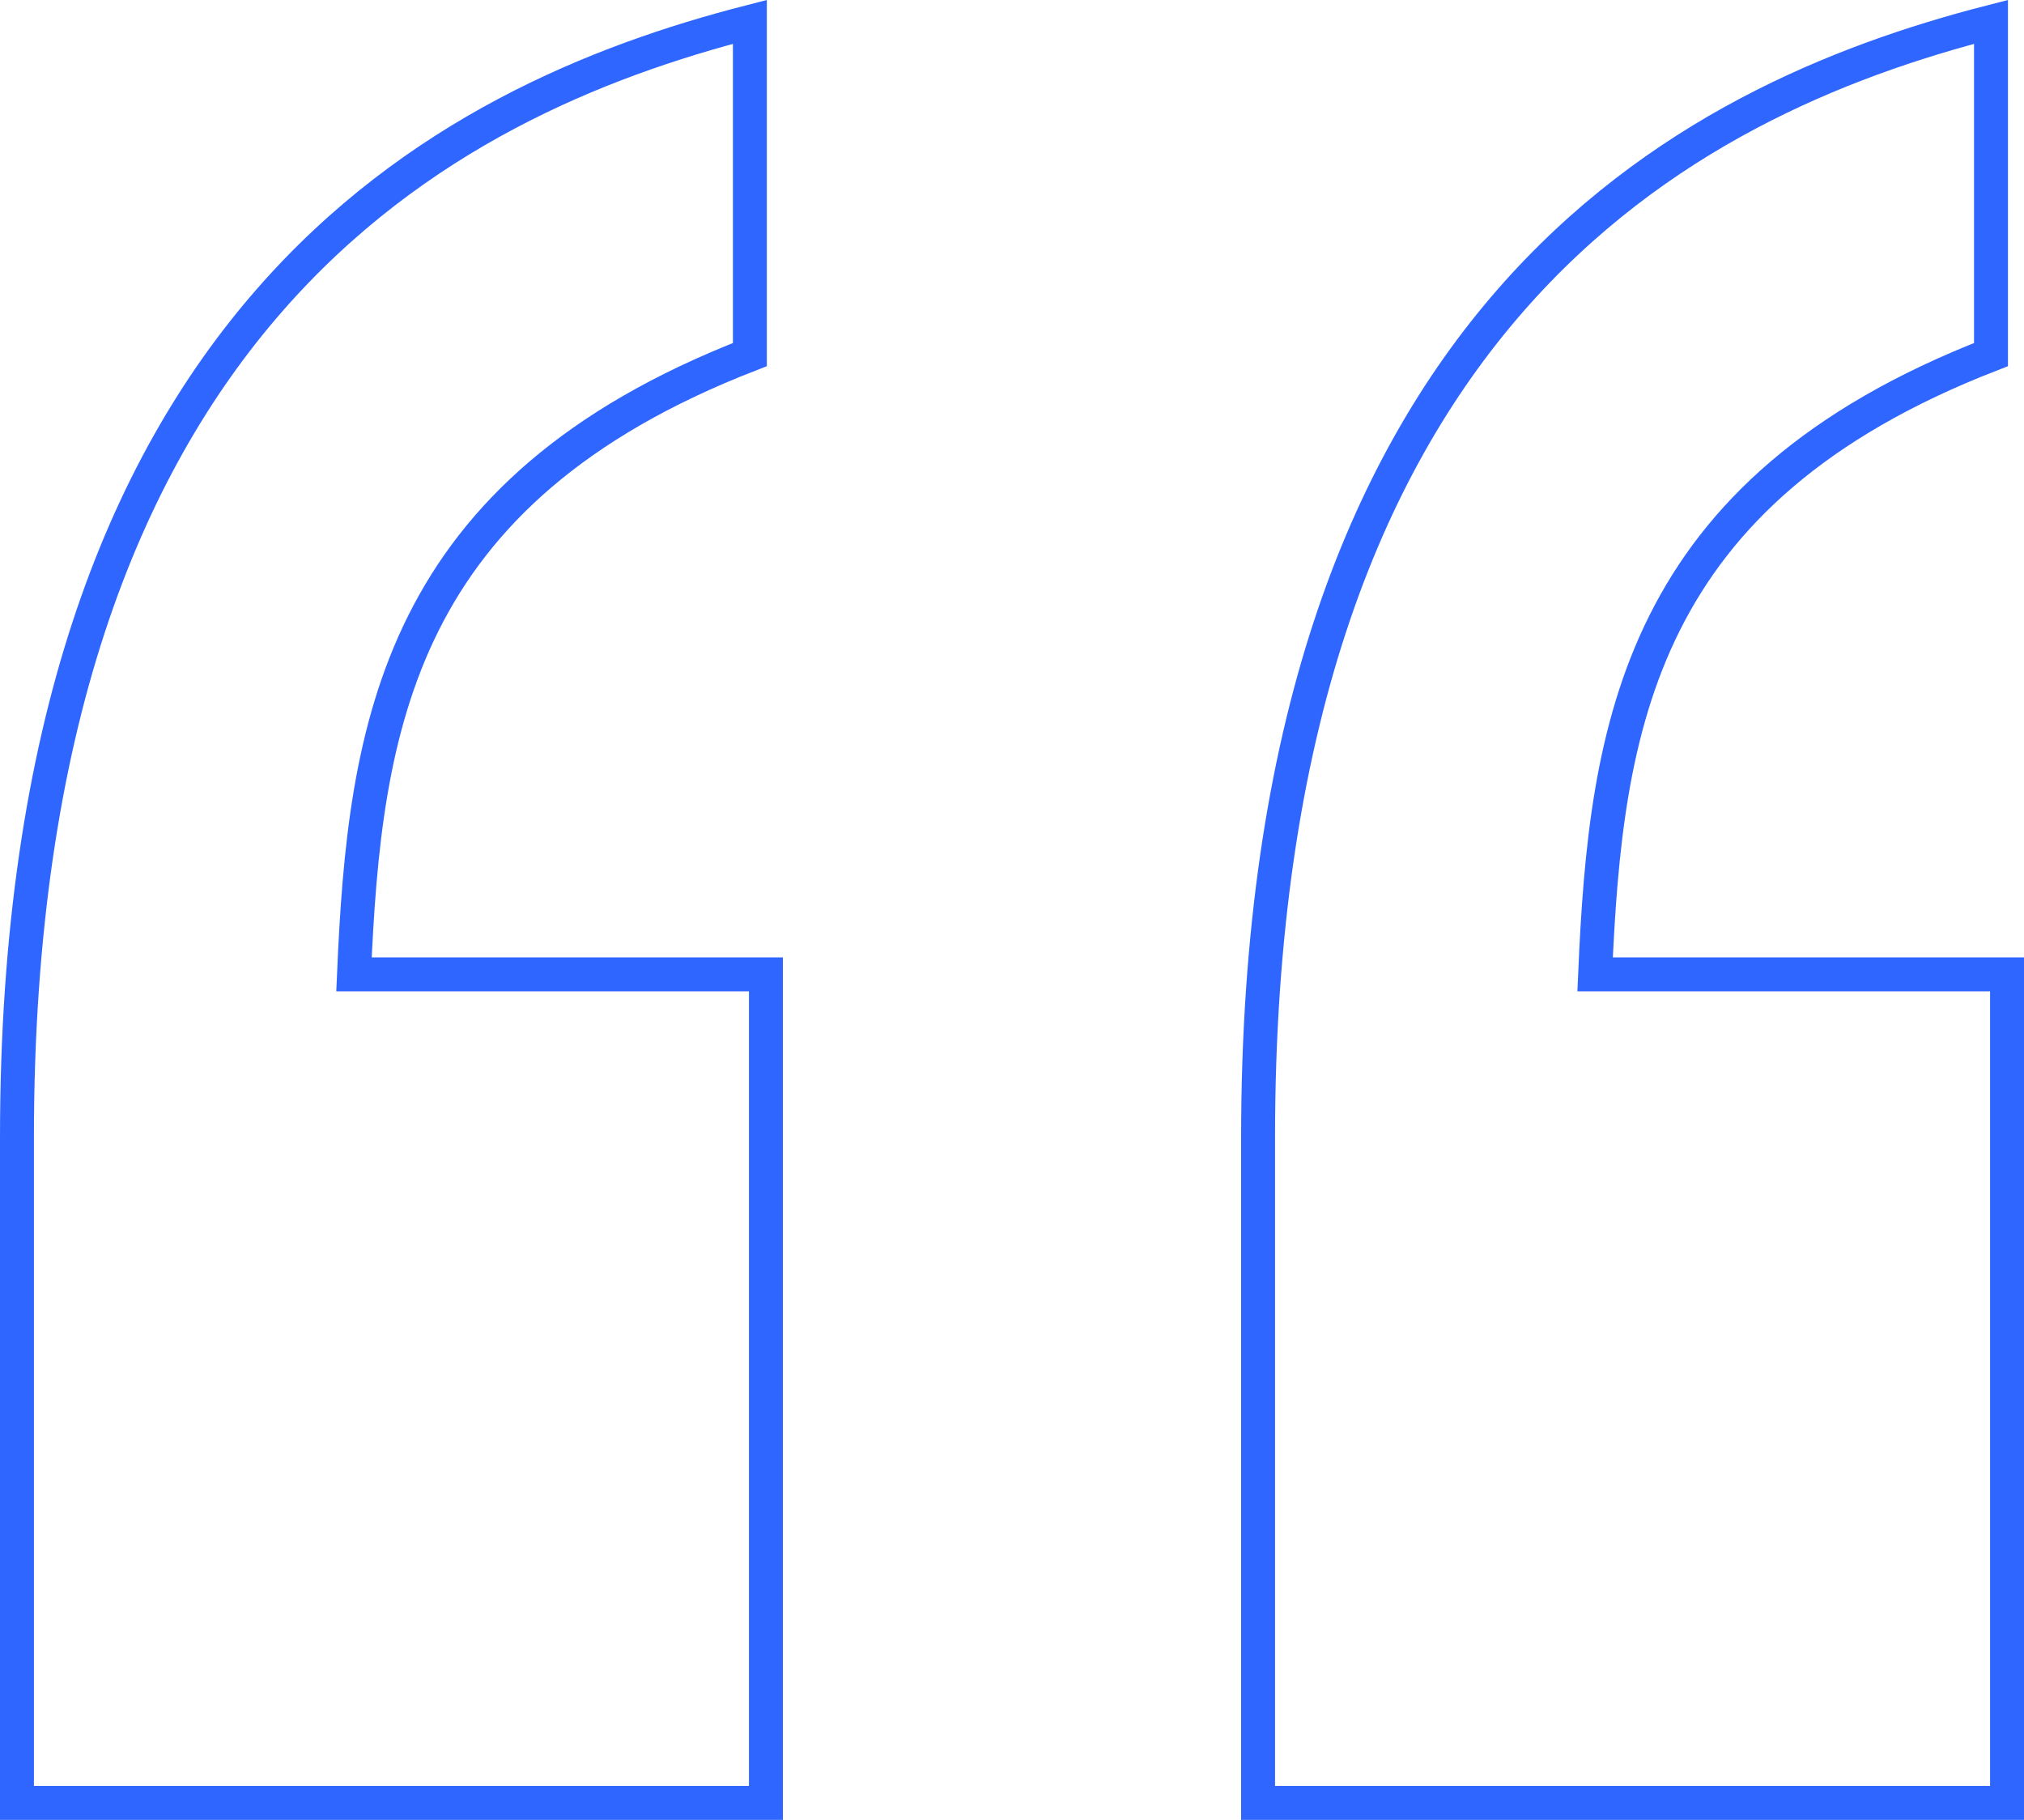<?xml version="1.0" encoding="UTF-8"?>
<svg width="119.323px" height="107.289px" viewBox="0 0 119.323 107.289" version="1.1" xmlns="http://www.w3.org/2000/svg" xmlns:xlink="http://www.w3.org/1999/xlink">
    <title>Shape</title>
    <g id="Page-1" stroke="none" stroke-width="1" fill="none" fill-rule="evenodd">
        <g id="Tech" transform="translate(-1209, -4302.711)" fill-rule="nonzero" stroke="#2F66FF" stroke-width="2">
            <g id="Group-48" transform="translate(310, 4294)">
                <g id="Group-22" transform="translate(900, 10)">
                    <path d="M44.154,56.154 L19.869,56.154 C20.5,41.538 22.392,27.692 43.208,19.615 L43.208,0 C25.231,4.615 0,17.308 0,65.769 L0,105 L44.154,105 L44.154,56.154 Z M117.323,56.154 L93.038,56.154 C93.669,41.538 95.561,27.692 116.377,19.615 L116.377,0 C98.4,4.615 73.169,17.308 73.169,65.769 L73.169,105 L117.323,105 L117.323,56.154 Z" id="Shape"></path>
                </g>
            </g>
        </g>
    </g>
</svg>